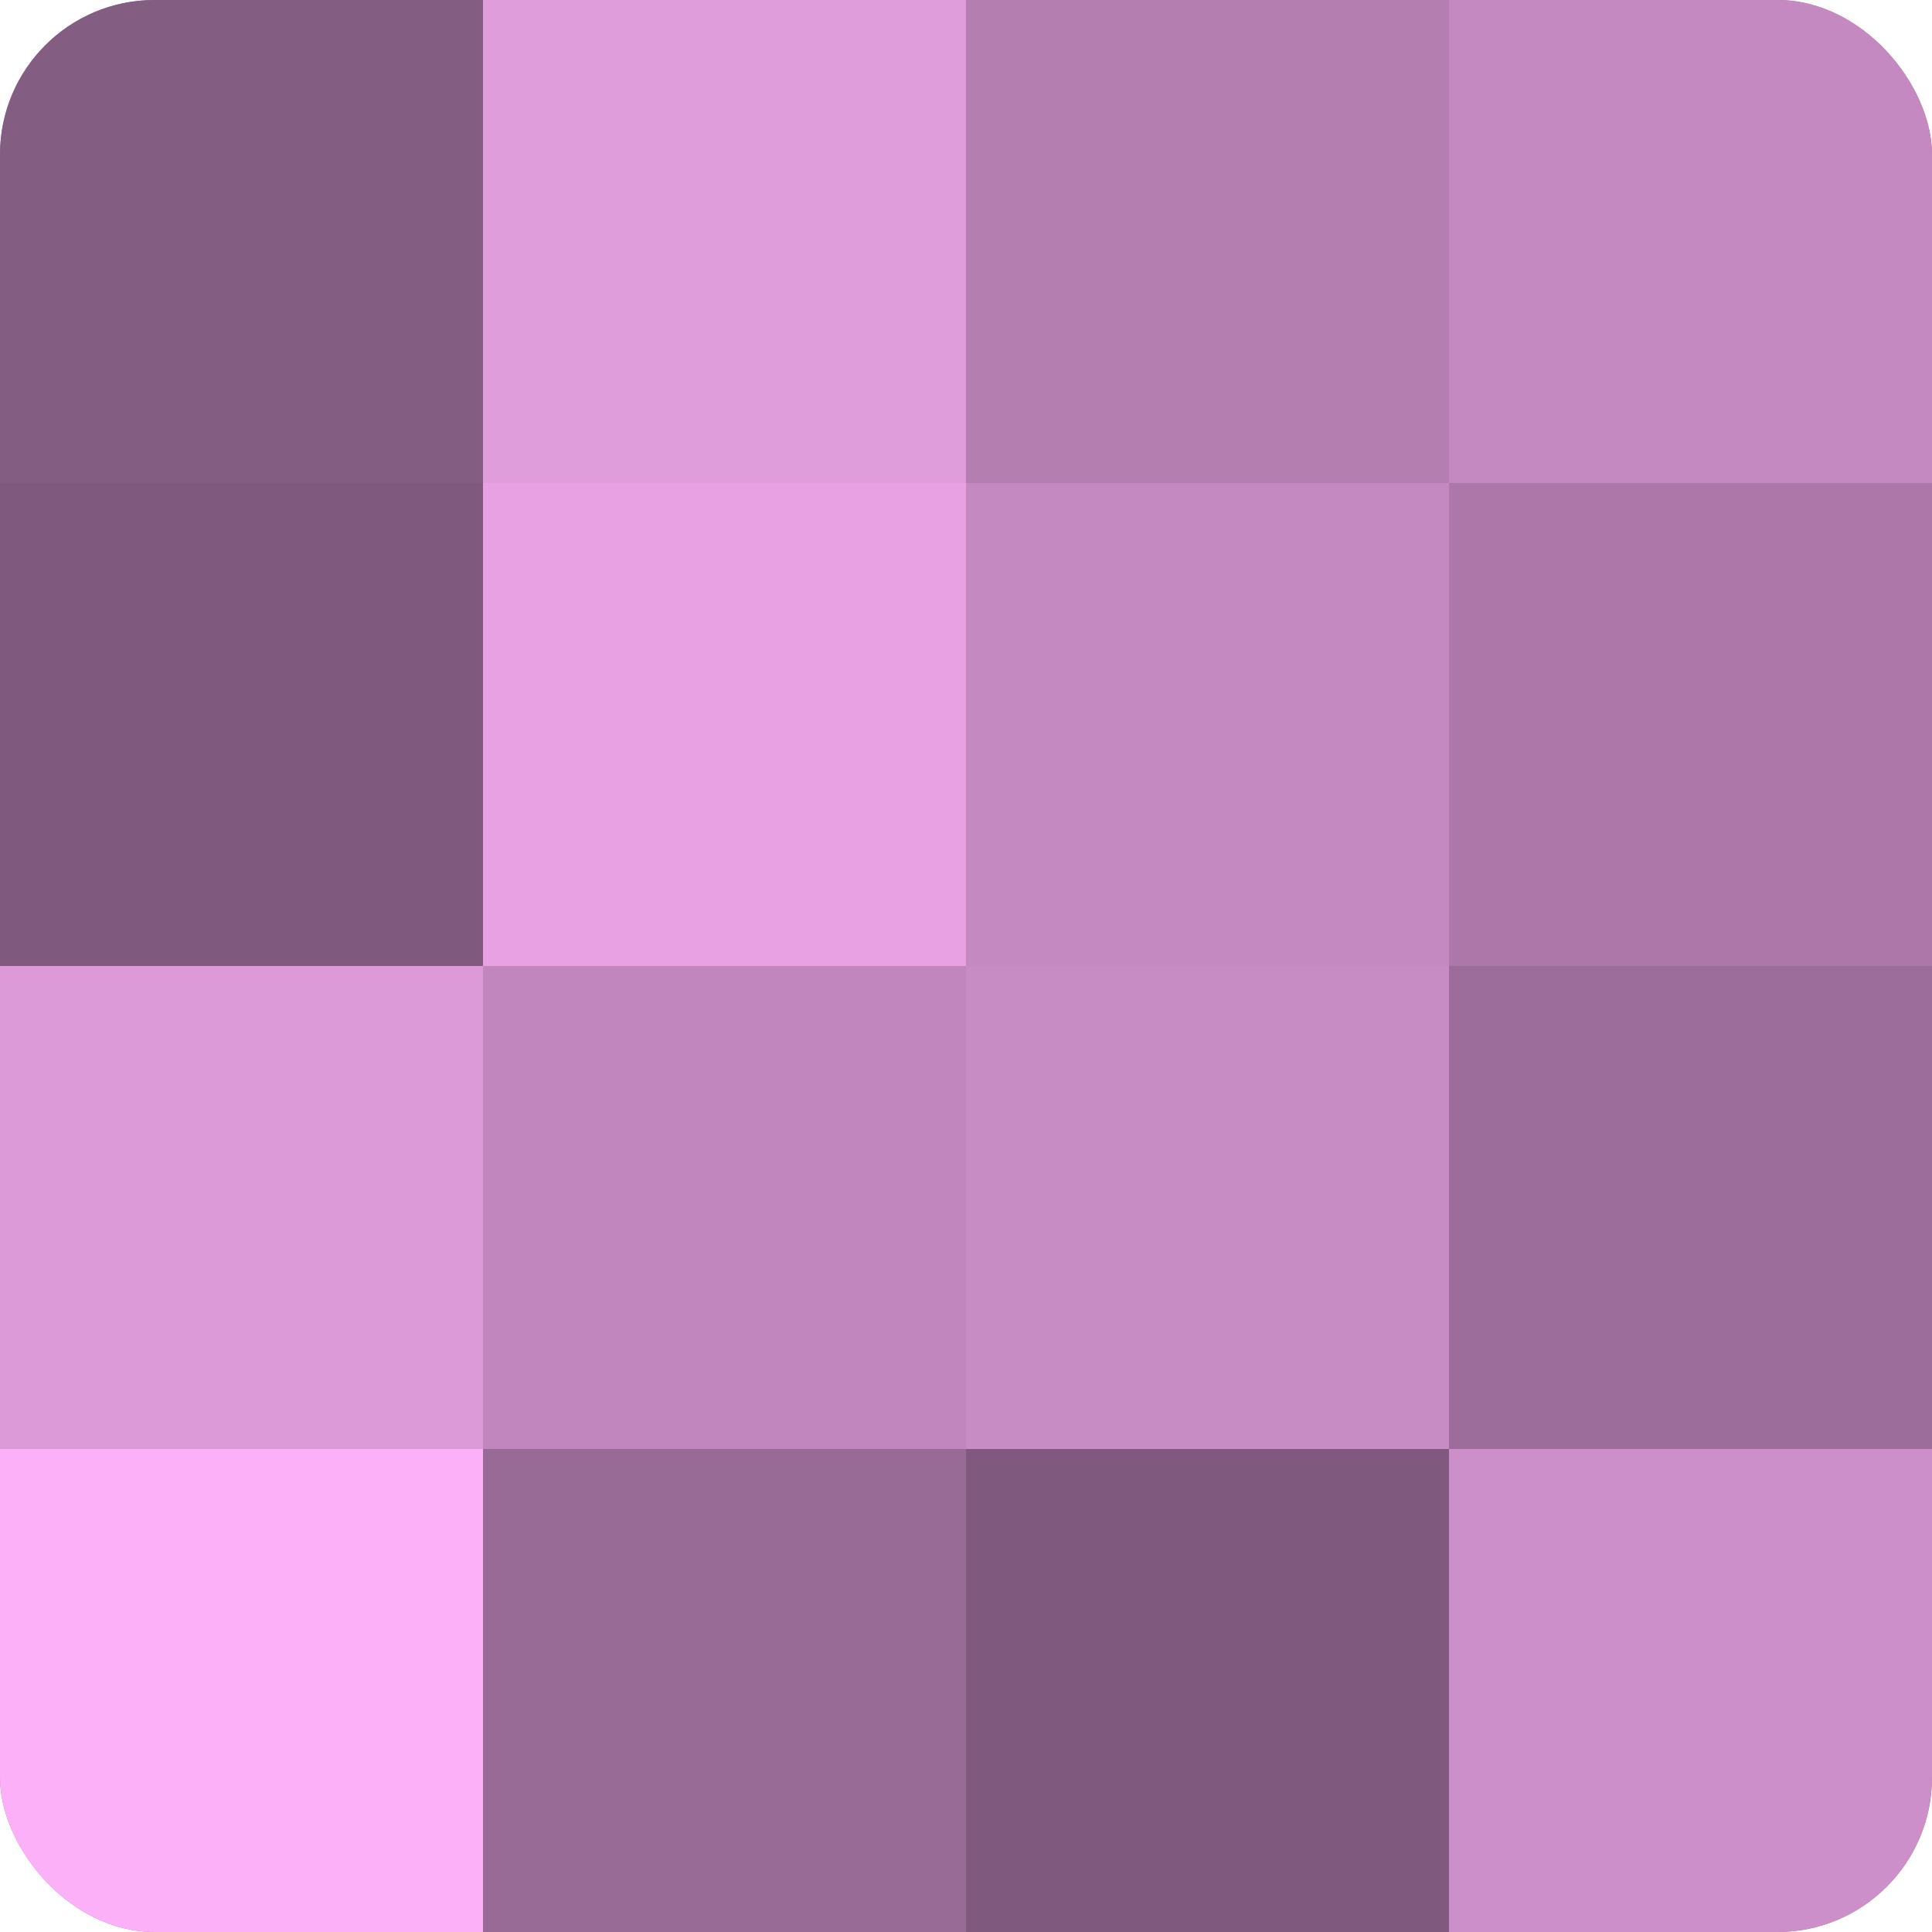 <?xml version="1.0" encoding="UTF-8"?>
<svg xmlns="http://www.w3.org/2000/svg" width="60" height="60" viewBox="0 0 100 100" preserveAspectRatio="xMidYMid meet"><defs><clipPath id="c" width="100" height="100"><rect width="100" height="100" rx="8" ry="8"/></clipPath></defs><g clip-path="url(#c)"><rect width="100" height="100" fill="#a0709d"/><rect width="25" height="25" fill="#845d82"/><rect y="25" width="25" height="25" fill="#805a7e"/><rect y="50" width="25" height="25" fill="#dc9ad8"/><rect y="75" width="25" height="25" fill="#fcb0f8"/><rect x="25" width="25" height="25" fill="#e09ddc"/><rect x="25" y="25" width="25" height="25" fill="#e8a2e4"/><rect x="25" y="50" width="25" height="25" fill="#c086bd"/><rect x="25" y="75" width="25" height="25" fill="#986a96"/><rect x="50" width="25" height="25" fill="#b47eb1"/><rect x="50" y="25" width="25" height="25" fill="#c489c1"/><rect x="50" y="50" width="25" height="25" fill="#c88cc5"/><rect x="50" y="75" width="25" height="25" fill="#805a7e"/><rect x="75" width="25" height="25" fill="#c489c1"/><rect x="75" y="25" width="25" height="25" fill="#ac78a9"/><rect x="75" y="50" width="25" height="25" fill="#9c6d9a"/><rect x="75" y="75" width="25" height="25" fill="#cc8fc9"/></g></svg>
